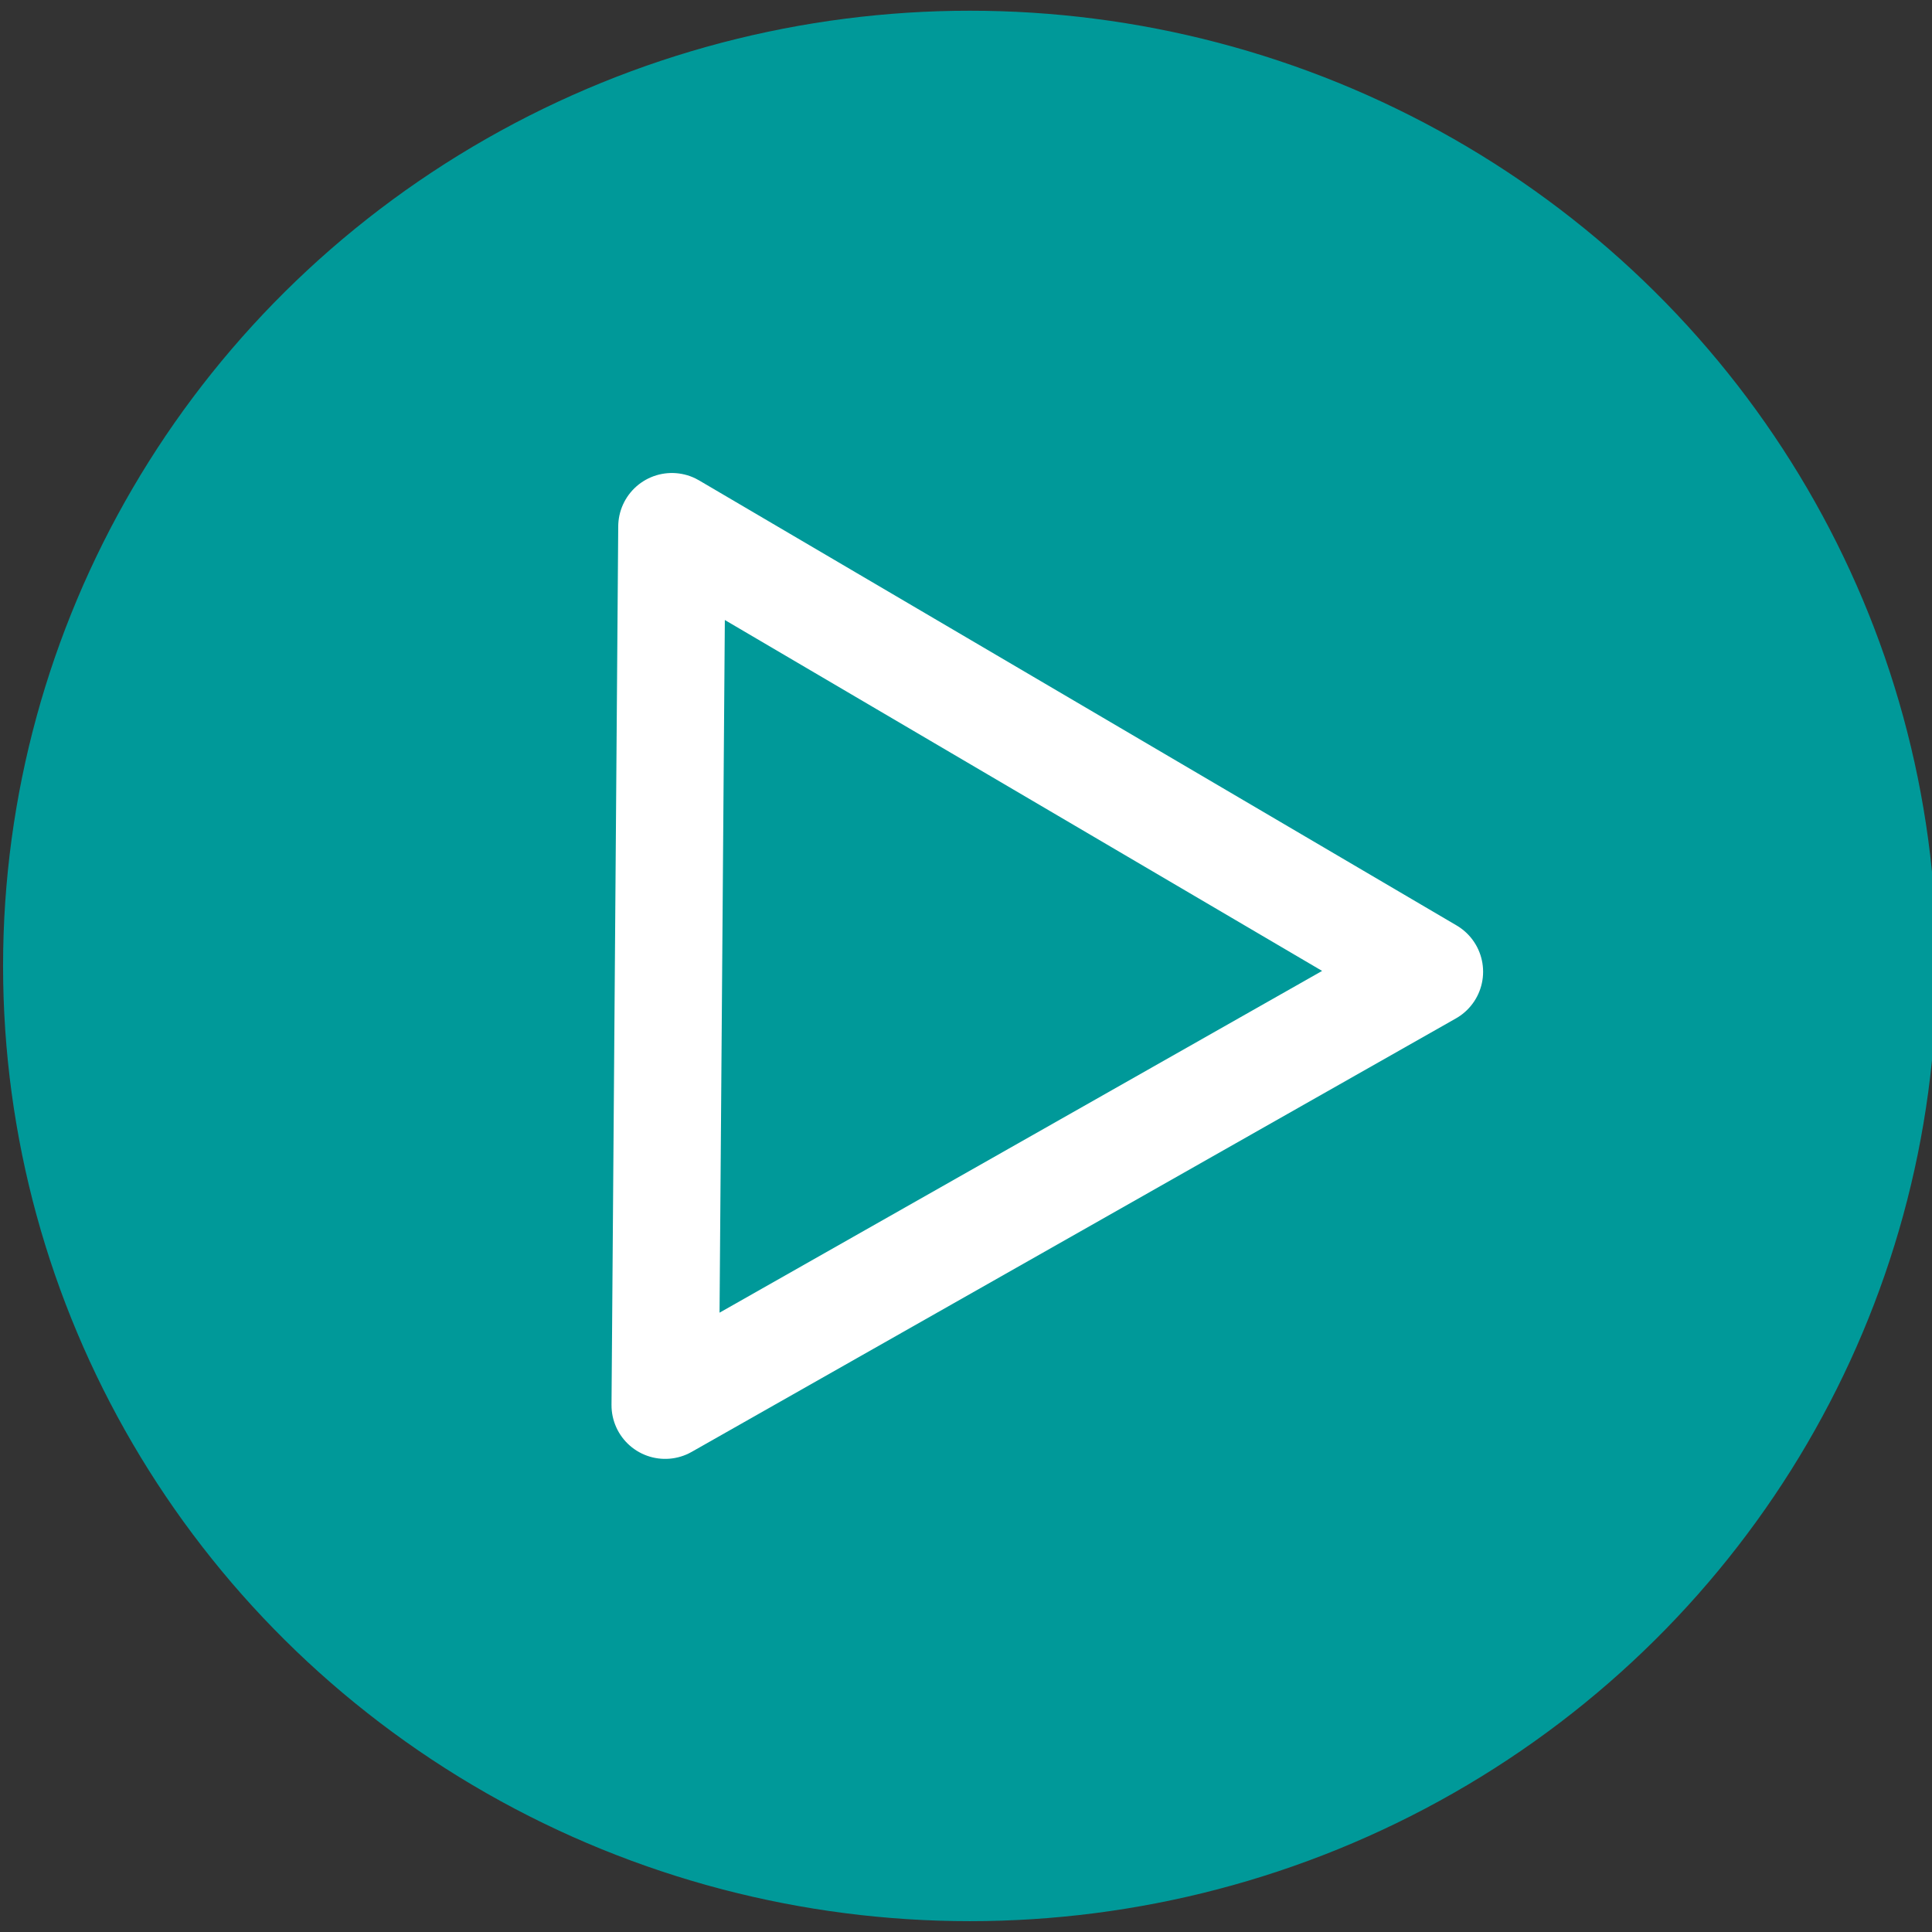 <?xml version="1.0" encoding="UTF-8" standalone="no"?>
<!-- Created with Inkscape (http://www.inkscape.org/) -->

<svg
   xmlns:dc="http://purl.org/dc/elements/1.1/"
   xmlns:cc="http://creativecommons.org/ns#"
   xmlns:rdf="http://www.w3.org/1999/02/22-rdf-syntax-ns#"
   xmlns:svg="http://www.w3.org/2000/svg"
   xmlns="http://www.w3.org/2000/svg"
   xmlns:sodipodi="http://sodipodi.sourceforge.net/DTD/sodipodi-0.dtd"
   xmlns:inkscape="http://www.inkscape.org/namespaces/inkscape"
   width="63"
   height="63"
   viewBox="0 0 16.669 16.669"
   version="1.1"
   id="svg8"
   inkscape:version="0.92.3 (2405546, 2018-03-11)"
   sodipodi:docname="icon-grey-tv-on.svg">
  <rect x="0" y="0" width="16.669" height="16.669" fill="#333333" stroke="none"/>
  <defs
     id="defs2" />
  <sodipodi:namedview
     id="base"
     pagecolor="#ffffff"
     bordercolor="#666666"
     borderopacity="1.0"
     inkscape:pageopacity="0.0"
     inkscape:pageshadow="2"
     inkscape:zoom="7.9195959"
     inkscape:cx="0.45008689"
     inkscape:cy="25.300303"
     inkscape:document-units="mm"
     inkscape:current-layer="layer1"
     showgrid="false"
     inkscape:window-width="1920"
     inkscape:window-height="1017"
     inkscape:window-x="1272"
     inkscape:window-y="-8"
     inkscape:window-maximized="1"
     units="px" />
  <g
     inkscape:label="Layer 1"
     inkscape:groupmode="layer"
     id="layer1"
     transform="translate(0,-280.331)">
    <ellipse
       style="fill:#009999;fill-opacity:1;stroke:#009999;stroke-width:0.265;stroke-linecap:butt;stroke-linejoin:round;stroke-miterlimit:1.333;stroke-dasharray:none;stroke-opacity:1;paint-order:markers fill stroke"
       id="path1407"
       cx="8.368"
       cy="288.665"
       rx="8.209"
       ry="8.109" />
    <path
       sodipodi:type="star"
       style="fill:none;fill-rule:evenodd;stroke:#ffffff;stroke-width:0.926;stroke-linejoin:round;stroke-miterlimit:4;stroke-dasharray:none;stroke-opacity:1"
       id="path4667"
       sodipodi:sides="3"
       sodipodi:cx="7.9568072"
       sodipodi:cy="288.6813"
       sodipodi:r1="4.3766661"
       sodipodi:r2="2.1883328"
       sodipodi:arg1="0.0076334395"
       sodipodi:arg2="1.054831"
       inkscape:flatsided="false"
       inkscape:rounded="0"
       inkscape:randomized="0"
       d="m 12.333,288.715 -3.297,1.87 -3.297,1.87 0.029,-3.79 0.029,-3.79 3.268,1.92 z"
       inkscape:transform-center-x="-1.0796682"
       inkscape:transform-center-y="-0.016704402" />
  </g>
</svg>
